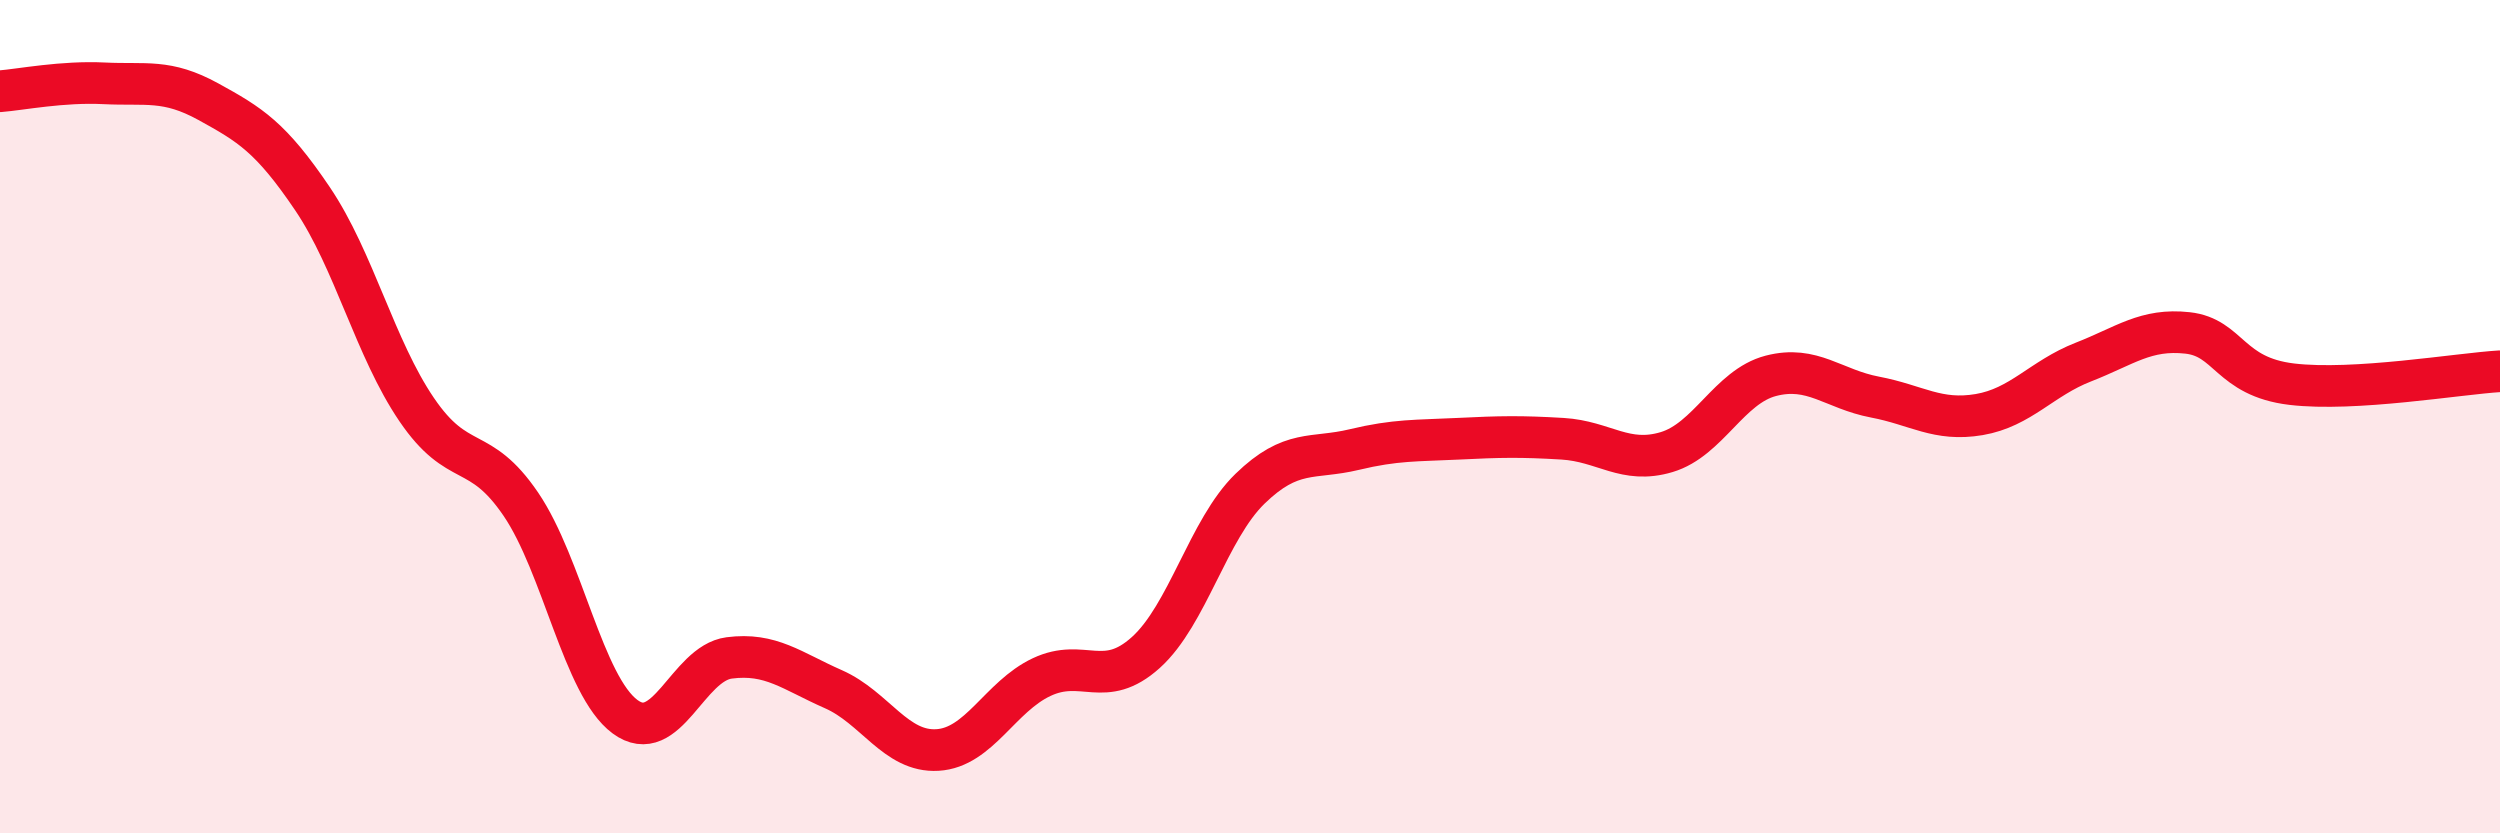 
    <svg width="60" height="20" viewBox="0 0 60 20" xmlns="http://www.w3.org/2000/svg">
      <path
        d="M 0,2.19 C 0.5,2.15 1.5,1.95 2.5,2 C 3.5,2.05 4,1.89 5,2.44 C 6,2.99 6.5,3.29 7.5,4.77 C 8.5,6.25 9,8.36 10,9.83 C 11,11.3 11.5,10.63 12.5,12.1 C 13.5,13.57 14,16.46 15,17.2 C 16,17.94 16.5,15.92 17.5,15.79 C 18.5,15.66 19,16.1 20,16.54 C 21,16.98 21.5,18.06 22.5,18 C 23.5,17.94 24,16.72 25,16.25 C 26,15.78 26.5,16.56 27.5,15.66 C 28.5,14.76 29,12.7 30,11.73 C 31,10.76 31.5,11.03 32.5,10.79 C 33.5,10.55 34,10.58 35,10.53 C 36,10.48 36.5,10.47 37.5,10.53 C 38.5,10.59 39,11.15 40,10.85 C 41,10.55 41.5,9.28 42.5,9.02 C 43.5,8.76 44,9.34 45,9.53 C 46,9.72 46.5,10.12 47.5,9.95 C 48.5,9.78 49,9.08 50,8.69 C 51,8.3 51.5,7.88 52.5,7.99 C 53.5,8.1 53.5,9.04 55,9.22 C 56.5,9.4 59,8.97 60,8.91L60 20L0 20Z"
        fill="#EB0A25"
        opacity="0.1"
        stroke-linecap="round"
        stroke-linejoin="round"
      />
      <path
        d="M 0,2.19 C 0.5,2.15 1.5,1.95 2.5,2 C 3.5,2.05 4,1.89 5,2.44 C 6,2.99 6.5,3.29 7.5,4.77 C 8.5,6.25 9,8.36 10,9.83 C 11,11.3 11.5,10.63 12.5,12.1 C 13.5,13.57 14,16.46 15,17.2 C 16,17.94 16.5,15.92 17.5,15.79 C 18.5,15.66 19,16.1 20,16.54 C 21,16.98 21.5,18.06 22.5,18 C 23.5,17.94 24,16.72 25,16.25 C 26,15.78 26.5,16.56 27.5,15.66 C 28.5,14.76 29,12.7 30,11.73 C 31,10.76 31.5,11.03 32.5,10.79 C 33.5,10.55 34,10.58 35,10.53 C 36,10.48 36.5,10.47 37.5,10.53 C 38.5,10.59 39,11.15 40,10.85 C 41,10.55 41.5,9.28 42.5,9.02 C 43.5,8.76 44,9.34 45,9.53 C 46,9.72 46.5,10.12 47.5,9.95 C 48.5,9.78 49,9.08 50,8.69 C 51,8.3 51.5,7.88 52.5,7.99 C 53.5,8.1 53.5,9.04 55,9.22 C 56.5,9.4 59,8.97 60,8.91"
        stroke="#EB0A25"
        stroke-width="1"
        fill="none"
        stroke-linecap="round"
        stroke-linejoin="round"
      />
    </svg>
  